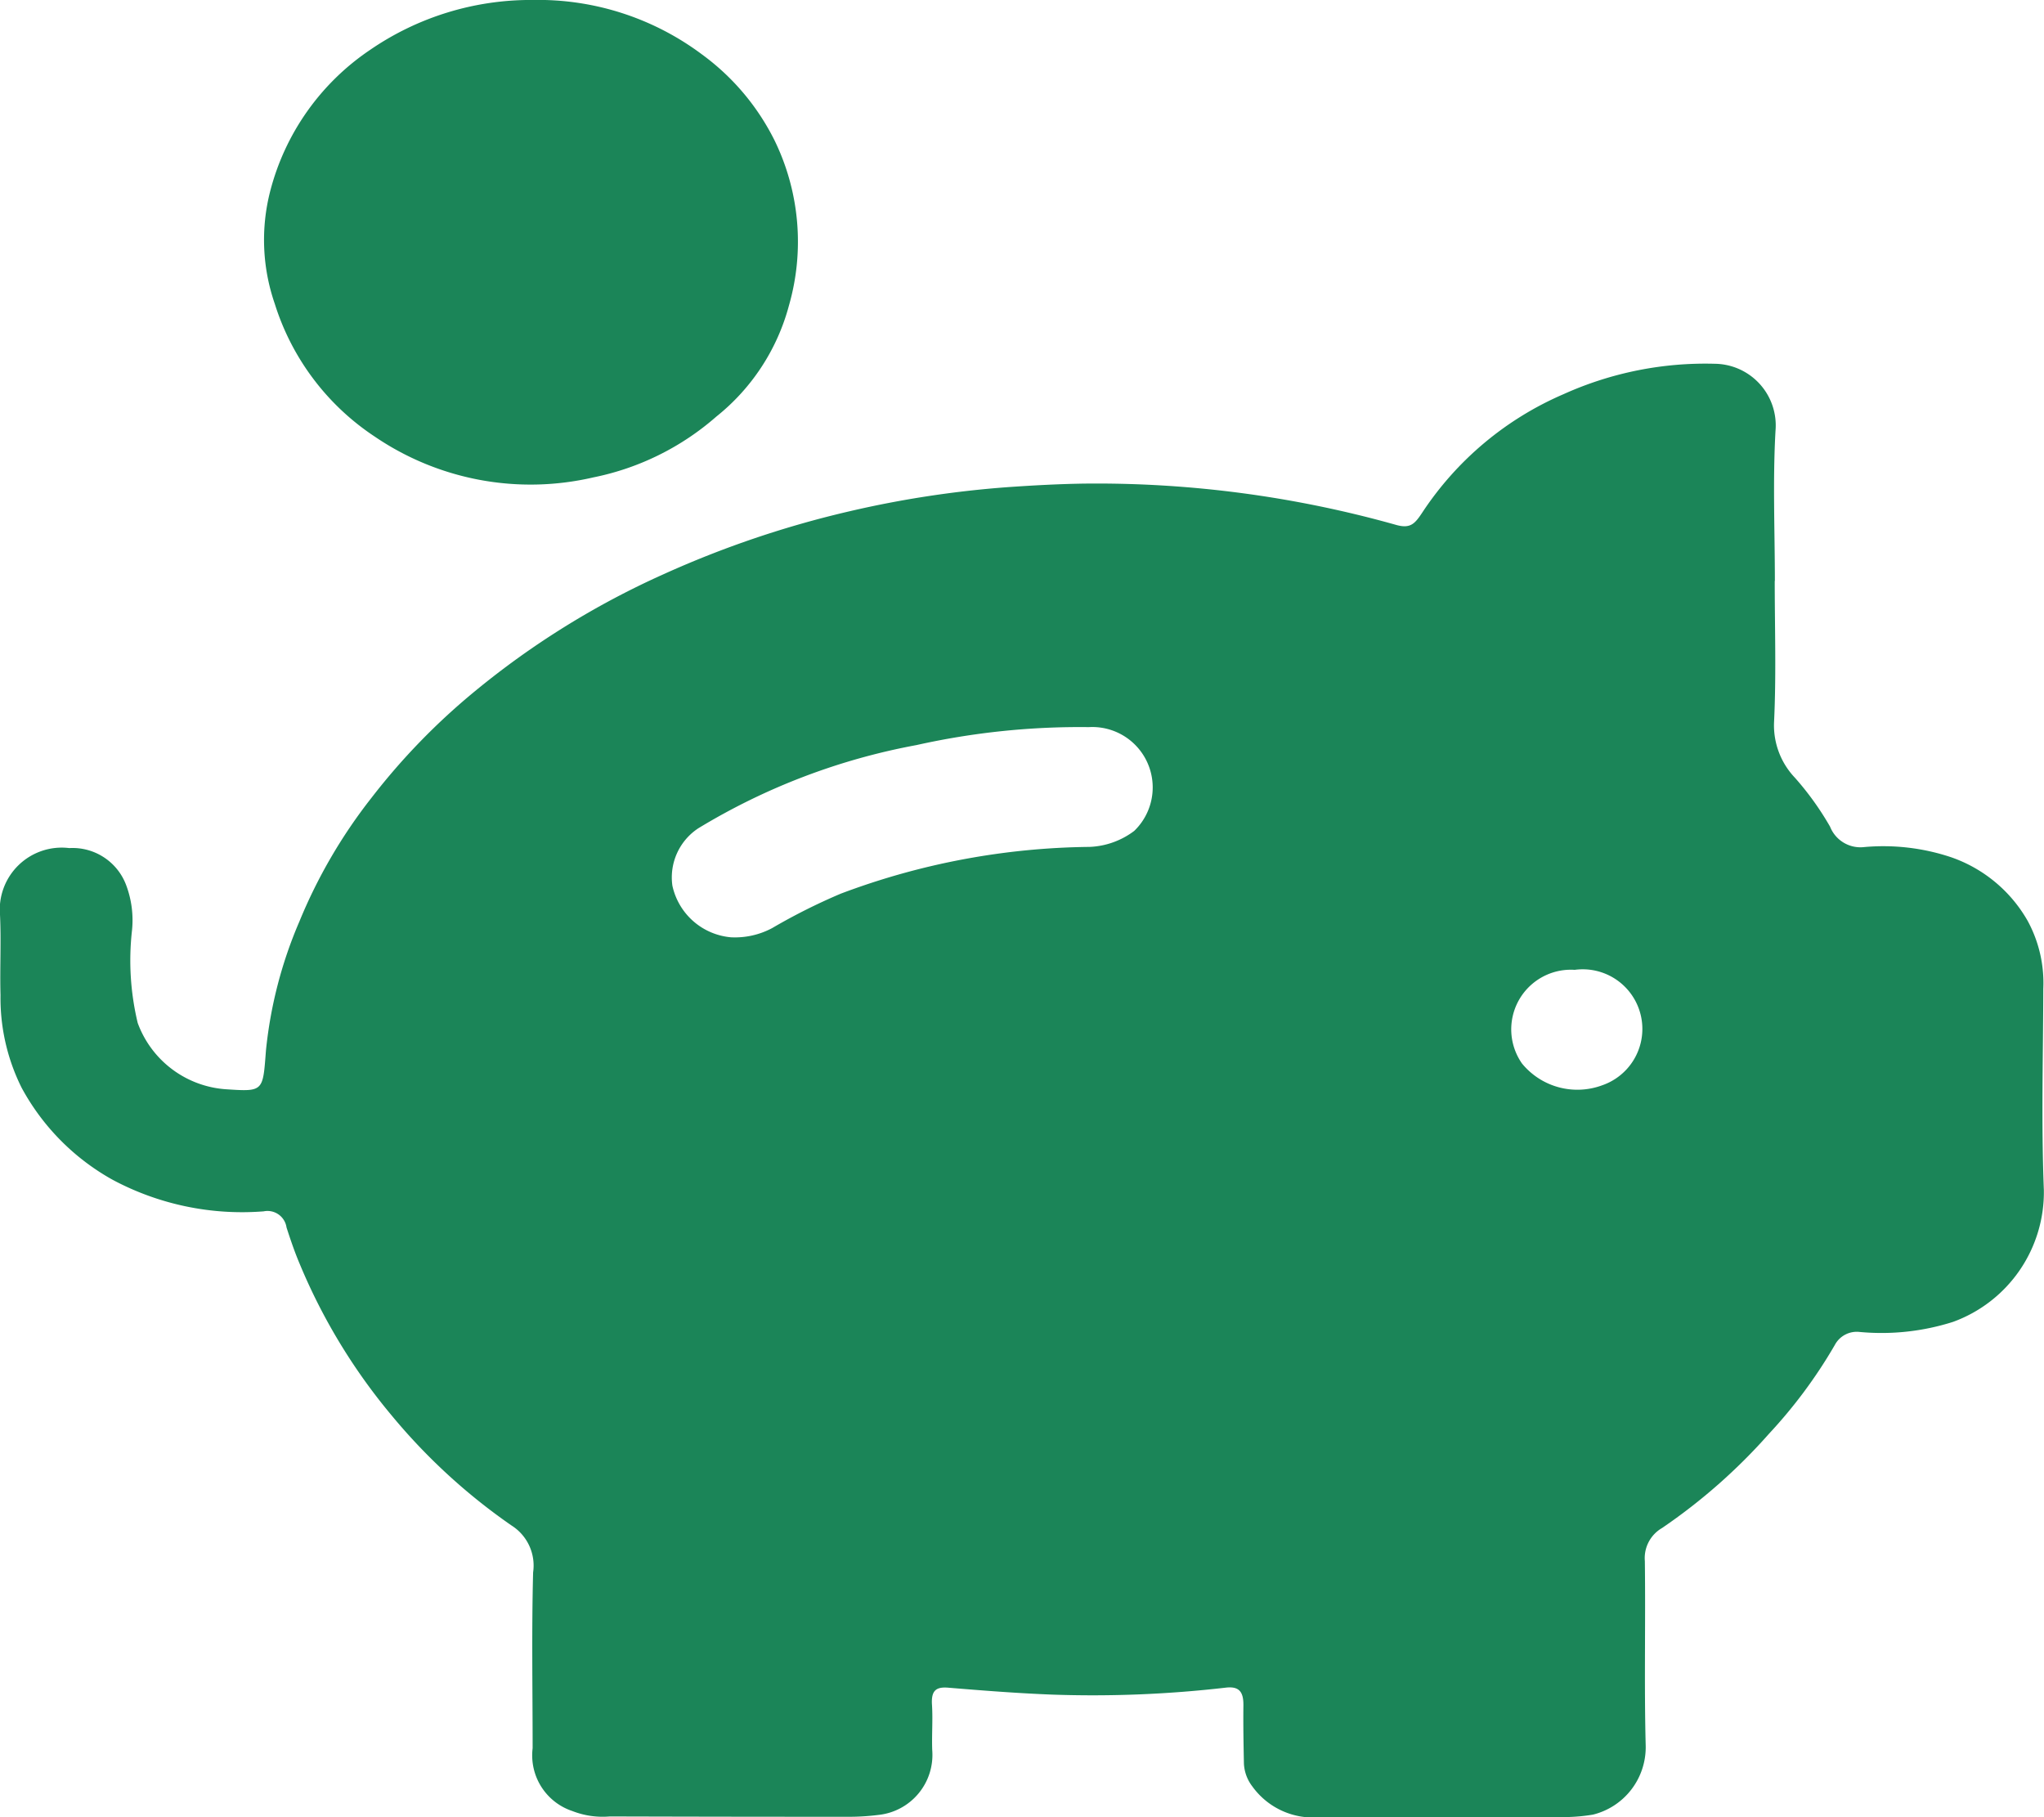 <svg id="swinka" xmlns="http://www.w3.org/2000/svg" xmlns:xlink="http://www.w3.org/1999/xlink" width="72" height="64" viewBox="0 0 72 64">
  <defs>
    <clipPath id="clip-path">
      <rect id="Rectangle_389" data-name="Rectangle 389" width="72" height="64" fill="#1b8558"/>
    </clipPath>
  </defs>
  <g id="Group_519" data-name="Group 519" clip-path="url(#clip-path)">
    <path id="Path_1495" data-name="Path 1495" d="M62.515,116.488c0,1.66.056,3.324-.024,4.98a2.674,2.674,0,0,0,.735,1.954,10.343,10.343,0,0,1,1.239,1.725,1.149,1.149,0,0,0,1.162.721,7.525,7.525,0,0,1,3.109.357,4.975,4.975,0,0,1,2.689,2.239,4.576,4.576,0,0,1,.55,2.392c-.005,2.363-.074,4.729.02,7.087a4.861,4.861,0,0,1-3.2,4.644,8.3,8.3,0,0,1-3.287.355.876.876,0,0,0-.878.461,17.306,17.306,0,0,1-2.316,3.123,20.189,20.189,0,0,1-3.767,3.32,1.223,1.223,0,0,0-.607,1.164c.028,2.171-.026,4.344.03,6.513a2.445,2.445,0,0,1-1.858,2.418,6.454,6.454,0,0,1-.93.086q-4.322.007-8.643,0a2.637,2.637,0,0,1-2.431-1.087,1.426,1.426,0,0,1-.291-.8c-.014-.68-.026-1.361-.018-2.042.006-.475-.143-.683-.614-.63a40.8,40.8,0,0,1-6.12.246c-1.224-.047-2.446-.143-3.667-.244-.433-.036-.6.109-.569.6.034.53-.011,1.064.009,1.6a2.125,2.125,0,0,1-1.9,2.282,8.372,8.372,0,0,1-1.106.065q-4.176,0-8.351-.012a2.925,2.925,0,0,1-1.319-.19,2.066,2.066,0,0,1-1.4-2.212c0-2.065-.037-4.131.017-6.193a1.668,1.668,0,0,0-.756-1.649,20.943,20.943,0,0,1-4.228-3.88,20.67,20.67,0,0,1-3.243-5.348c-.175-.414-.323-.851-.459-1.271a.677.677,0,0,0-.806-.568,9.681,9.681,0,0,1-5.308-1.105,8.142,8.142,0,0,1-3.215-3.244,7.067,7.067,0,0,1-.746-3.268c-.026-.936.026-1.875-.017-2.809A2.183,2.183,0,0,1,2.44,125.9a2.015,2.015,0,0,1,2.011,1.323,3.513,3.513,0,0,1,.2,1.566,9.427,9.427,0,0,0,.2,3.271,3.572,3.572,0,0,0,3.107,2.334c1.331.088,1.3.081,1.41-1.363A15.336,15.336,0,0,1,10.54,128.5a18.278,18.278,0,0,1,2.546-4.371,23.249,23.249,0,0,1,3.648-3.758,29.293,29.293,0,0,1,6.624-4.109,35.106,35.106,0,0,1,6.588-2.229,36.254,36.254,0,0,1,5.564-.846c.893-.062,1.785-.11,2.68-.124a38.954,38.954,0,0,1,11,1.458c.5.137.655-.054.913-.443a11.314,11.314,0,0,1,4.974-4.165,12.14,12.14,0,0,1,5.333-1.07,2.171,2.171,0,0,1,2.133,2.349c-.1,1.76-.024,3.532-.023,5.3m-36.75,12.551a2.783,2.783,0,0,0,1.429-.325,21.1,21.1,0,0,1,2.423-1.215,25.567,25.567,0,0,1,8.763-1.645,2.79,2.79,0,0,0,1.568-.563,2.127,2.127,0,0,0-1.6-3.655,26.367,26.367,0,0,0-6.069.632,22.776,22.776,0,0,0-7.685,2.93,2.07,2.07,0,0,0-.914,2.022,2.319,2.319,0,0,0,2.087,1.82m29.692,1.144a2.1,2.1,0,0,0-1.851,3.3,2.521,2.521,0,0,0,2.825.766,2.1,2.1,0,0,0-.974-4.065" transform="translate(0 -96.031)" fill="#1b8558"/>
    <path id="Path_1496" data-name="Path 1496" d="M88.23,0a9.637,9.637,0,0,1,5.975,1.925,8.361,8.361,0,0,1,2.555,3.038,8.14,8.14,0,0,1,.5,5.794,7.47,7.47,0,0,1-2.558,3.915,9.382,9.382,0,0,1-4.336,2.143,9.761,9.761,0,0,1-7.706-1.443,8.732,8.732,0,0,1-3.512-4.669,6.886,6.886,0,0,1-.166-3.954A8.585,8.585,0,0,1,82.5,1.761,10,10,0,0,1,88.23,0" transform="translate(-69.468 -0.001)" fill="#1b8558"/>
  </g>
</svg>

